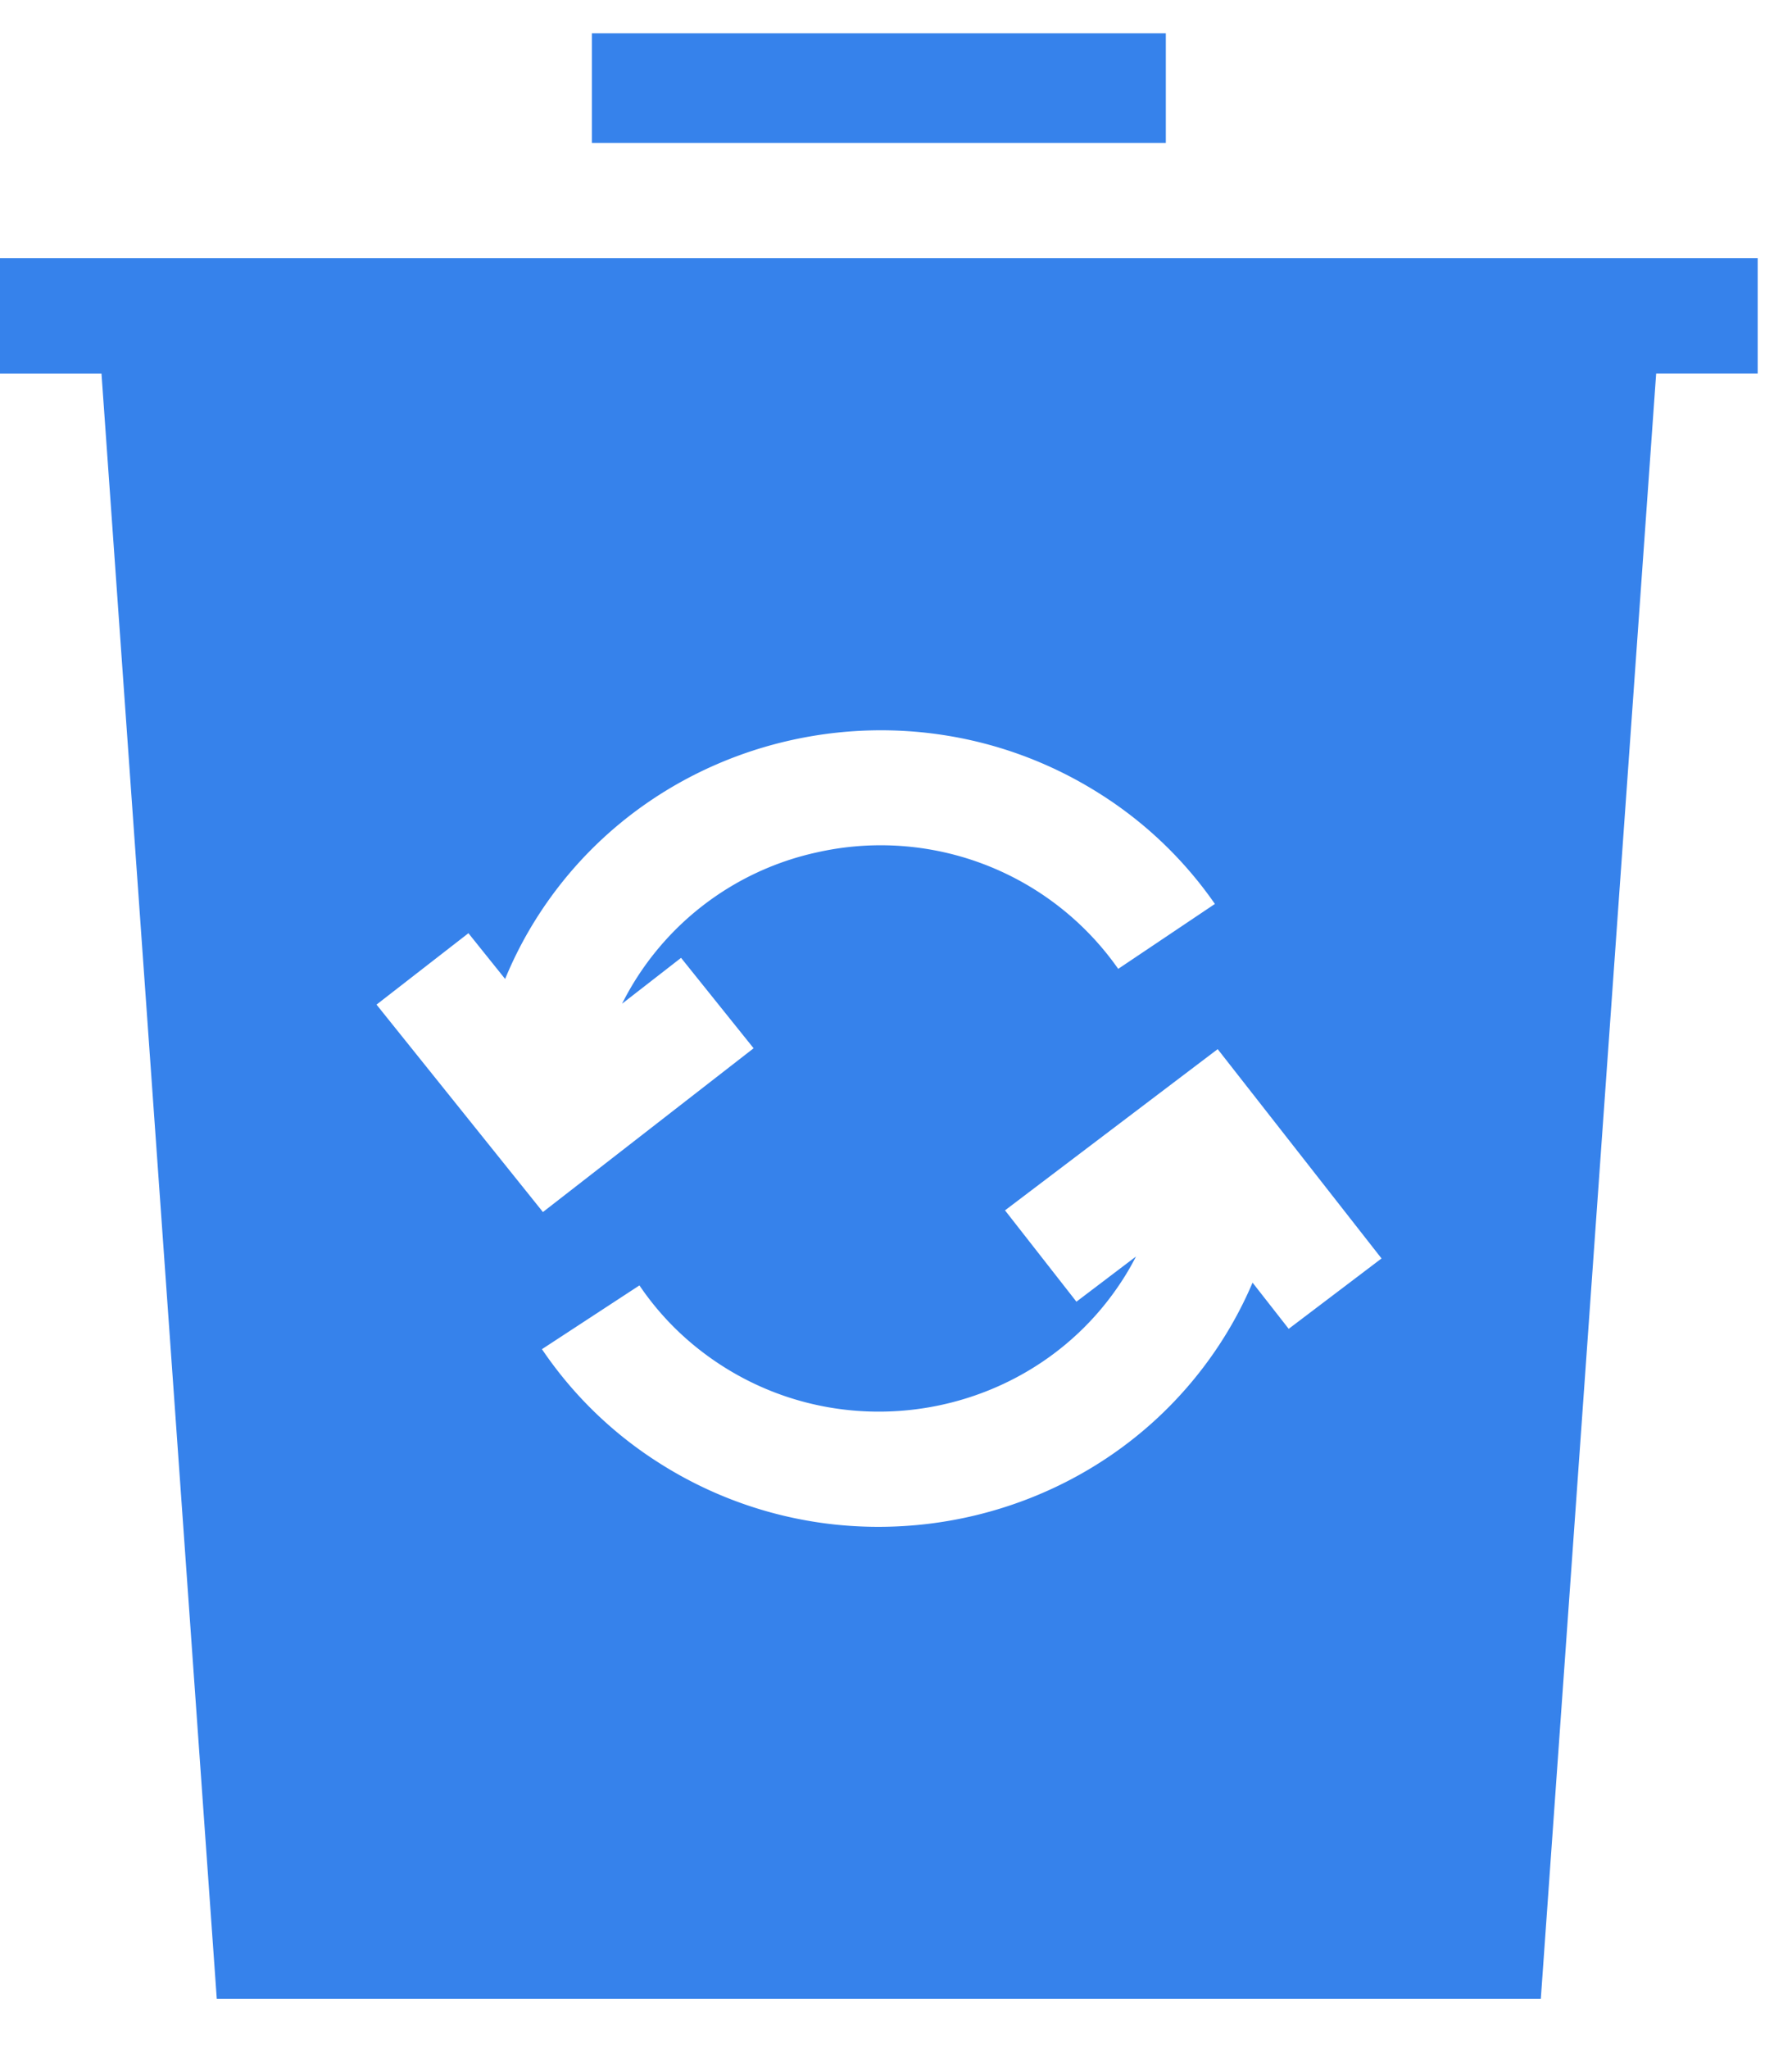 <?xml version="1.0" encoding="UTF-8"?> <svg xmlns="http://www.w3.org/2000/svg" width="35" height="40" fill="none"><path fill="#3682EB" d="M22.77.65H11.56v2.141h11.21zM0 5.041v2.25h1.982l2.252 31.728h25.86L32.347 7.29h1.983V5.041zm26.983 19.525L25.17 25.94l-.706-.902a7.7 7.7 0 0 1-.659 1.227c-1.513 2.292-4.055 3.54-6.645 3.54a7.96 7.96 0 0 1-4.299-1.255 7.8 7.8 0 0 1-2.276-2.213l1.904-1.245c.425.628.97 1.157 1.618 1.572 2.6 1.663 6.091.934 7.781-1.624q.165-.248.299-.512l-1.163.882-1.395-1.783 4.154-3.147zm-3.255-6.92-1.888 1.267a5.665 5.665 0 0 0-5.88-2.275 5.59 5.59 0 0 0-3.81 2.955l1.152-.895 1.417 1.765-4.115 3.197-3.25-4.049 1.795-1.394.717.893q.265-.645.644-1.235c2.332-3.626 7.228-4.71 10.915-2.415a7.8 7.8 0 0 1 2.303 2.185"></path></svg> 